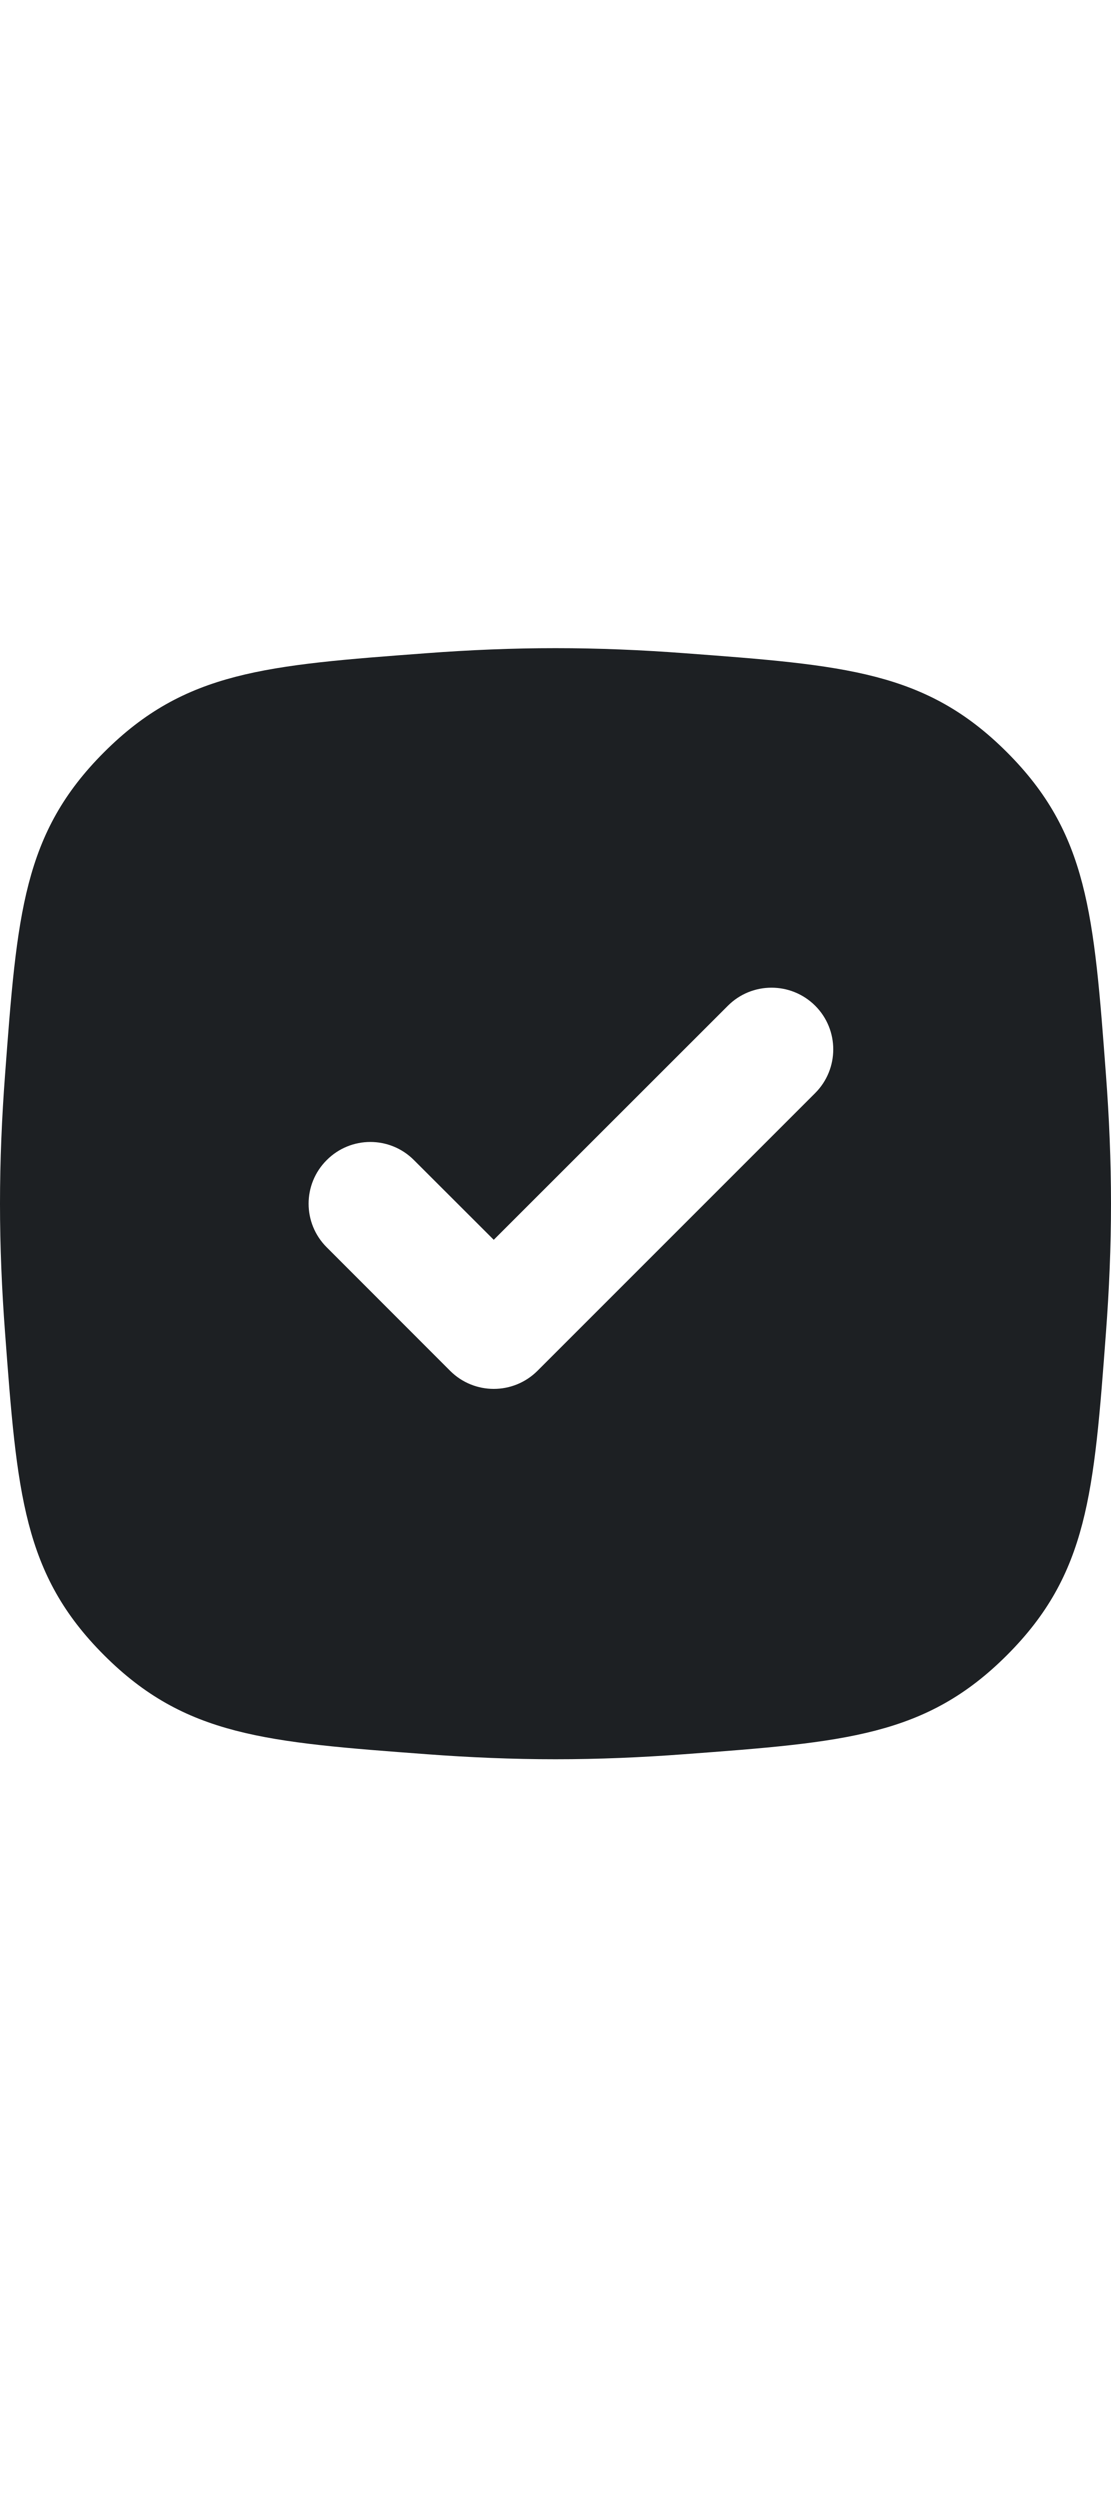 <?xml version="1.0" encoding="UTF-8"?> <svg xmlns="http://www.w3.org/2000/svg" width="12" height="27" viewBox="0 0 12 27" fill="none"> <path fill-rule="evenodd" clip-rule="evenodd" d="M1.124 8.124C0.249 8.999 0.184 9.871 0.054 11.615C0.02 12.067 0 12.534 0 13C0 13.466 0.02 13.933 0.054 14.385C0.184 16.129 0.249 17.001 1.124 17.876C1.999 18.751 2.871 18.816 4.615 18.946C5.067 18.98 5.534 19 6 19C6.466 19 6.933 18.98 7.385 18.946C9.129 18.816 10.001 18.751 10.876 17.876C11.751 17.001 11.816 16.129 11.946 14.385C11.98 13.933 12 13.466 12 13C12 12.534 11.98 12.067 11.946 11.615C11.816 9.871 11.751 8.999 10.876 8.124C10.001 7.249 9.129 7.184 7.385 7.054C6.933 7.02 6.466 7 6 7C5.534 7 5.067 7.02 4.615 7.054C2.871 7.184 1.999 7.249 1.124 8.124ZM8.805 11.805C9.065 11.544 9.065 11.122 8.805 10.862C8.544 10.602 8.122 10.602 7.862 10.862L5.333 13.39L4.471 12.529C4.211 12.268 3.789 12.268 3.529 12.529C3.268 12.789 3.268 13.211 3.529 13.471L4.862 14.805C5.122 15.065 5.544 15.065 5.805 14.805L8.805 11.805Z" fill="#1D2023"></path> </svg> 